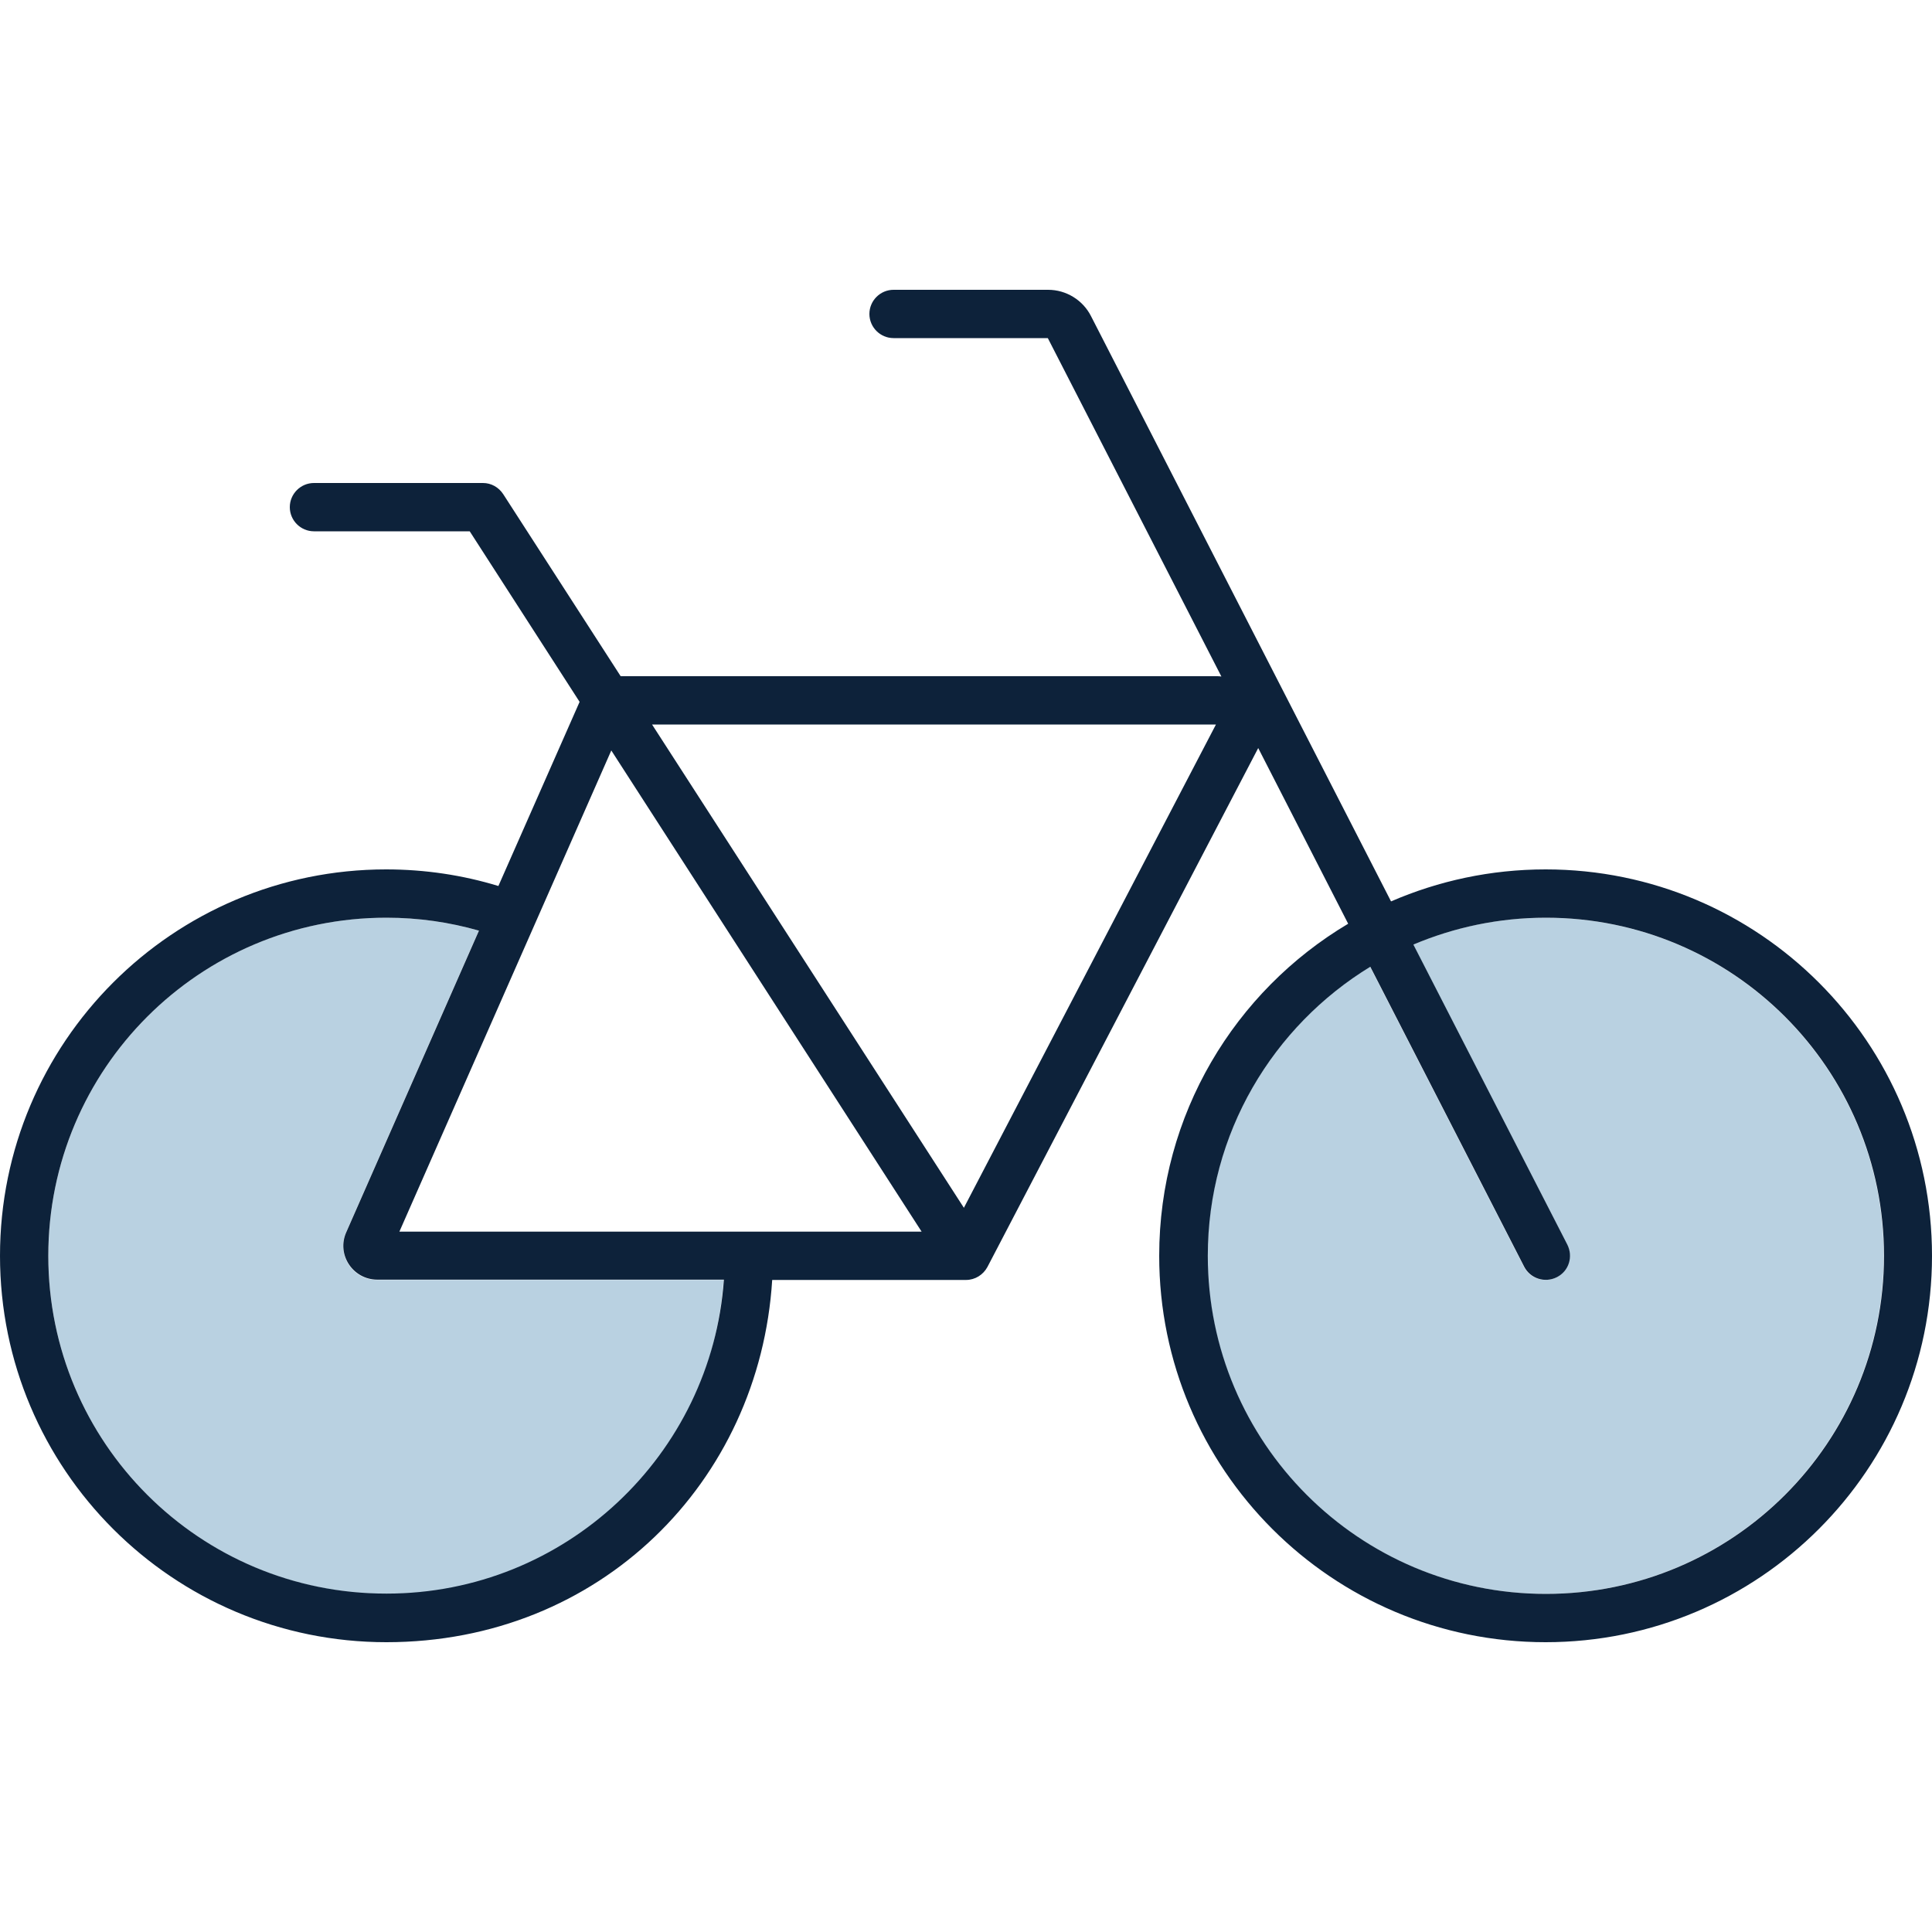 <?xml version="1.0" encoding="UTF-8"?>
<svg id="Ebene_1" data-name="Ebene 1" xmlns="http://www.w3.org/2000/svg" viewBox="0 0 640 640">
  <defs>
    <style>
      .cls-1 {
        fill: #528cb4;
        isolation: isolate;
        opacity: .4;
      }

      .cls-2 {
        fill: #0d223a;
      }
    </style>
  </defs>
  <path class="cls-1" d="M16,416c0,61.9,50.1,112,112,112s107.6-45.9,111.7-104h-114.8c-8.1,0-13.5-8.3-10.3-15.7l44-100c-9.7-2.8-20-4.3-30.7-4.3-61.8,0-111.9,50.1-111.9,112ZM400,416c0,61.9,50.1,112,112,112s112-50.1,112-112-50.1-112-112-112c-15.6,0-30.4,3.2-43.9,8.9l51,99.4c2,3.9.5,8.8-3.5,10.8s-8.8.5-10.8-3.5l-51-99.4c-32.2,19.7-53.8,55.2-53.8,95.8Z"/>
  <path class="cls-2" d="M296,96c-4.4,0-8,3.6-8,8s3.6,8,8,8h51.1l57.5,112.1c-.6-.1-1.2-.1-1.8-.1h-197.2l-38.9-60.3c-1.5-2.3-4-3.7-6.7-3.7h-56c-4.4,0-8,3.6-8,8s3.6,8,8,8h51.6l36.4,56.5-26.9,61c-11.8-3.6-24.3-5.5-37.2-5.5C57.3,288,0,345.3,0,416s57.3,128,128,128,123.6-53,127.8-120h64.2c3,0,5.7-1.7,7.1-4.3l89.7-171.9,29.8,58.2c-37.5,22.3-62.6,63.2-62.6,110,0,70.7,57.3,128,128,128s128-57.3,128-128-57.3-128-128-128c-18.2,0-35.5,3.8-51.2,10.6l-99.4-193.9c-2.7-5.3-8.2-8.7-14.2-8.7h-51.2ZM453.9,320.2l51,99.4c2,3.9,6.8,5.5,10.8,3.5,4-2,5.5-6.8,3.5-10.8l-51-99.4c13.5-5.7,28.3-8.9,43.9-8.9,61.9,0,112,50.1,112,112s-50.1,112-112,112-112-50.1-112-112c0-40.6,21.6-76.1,53.9-95.8h-.1ZM158.7,308.2l-44,100c-3.3,7.4,2.2,15.7,10.3,15.7h114.8c-4.1,58.1-52.6,104-111.7,104-62,.1-112.1-50-112.1-111.9s50.1-112,112-112c10.7,0,20.9,1.5,30.7,4.3v-.1ZM132.3,408l70.2-159.4,102.8,159.4h-173.1.1ZM216,240h186.8l-83.5,160.1-103.3-160.1Z"/>
</svg>